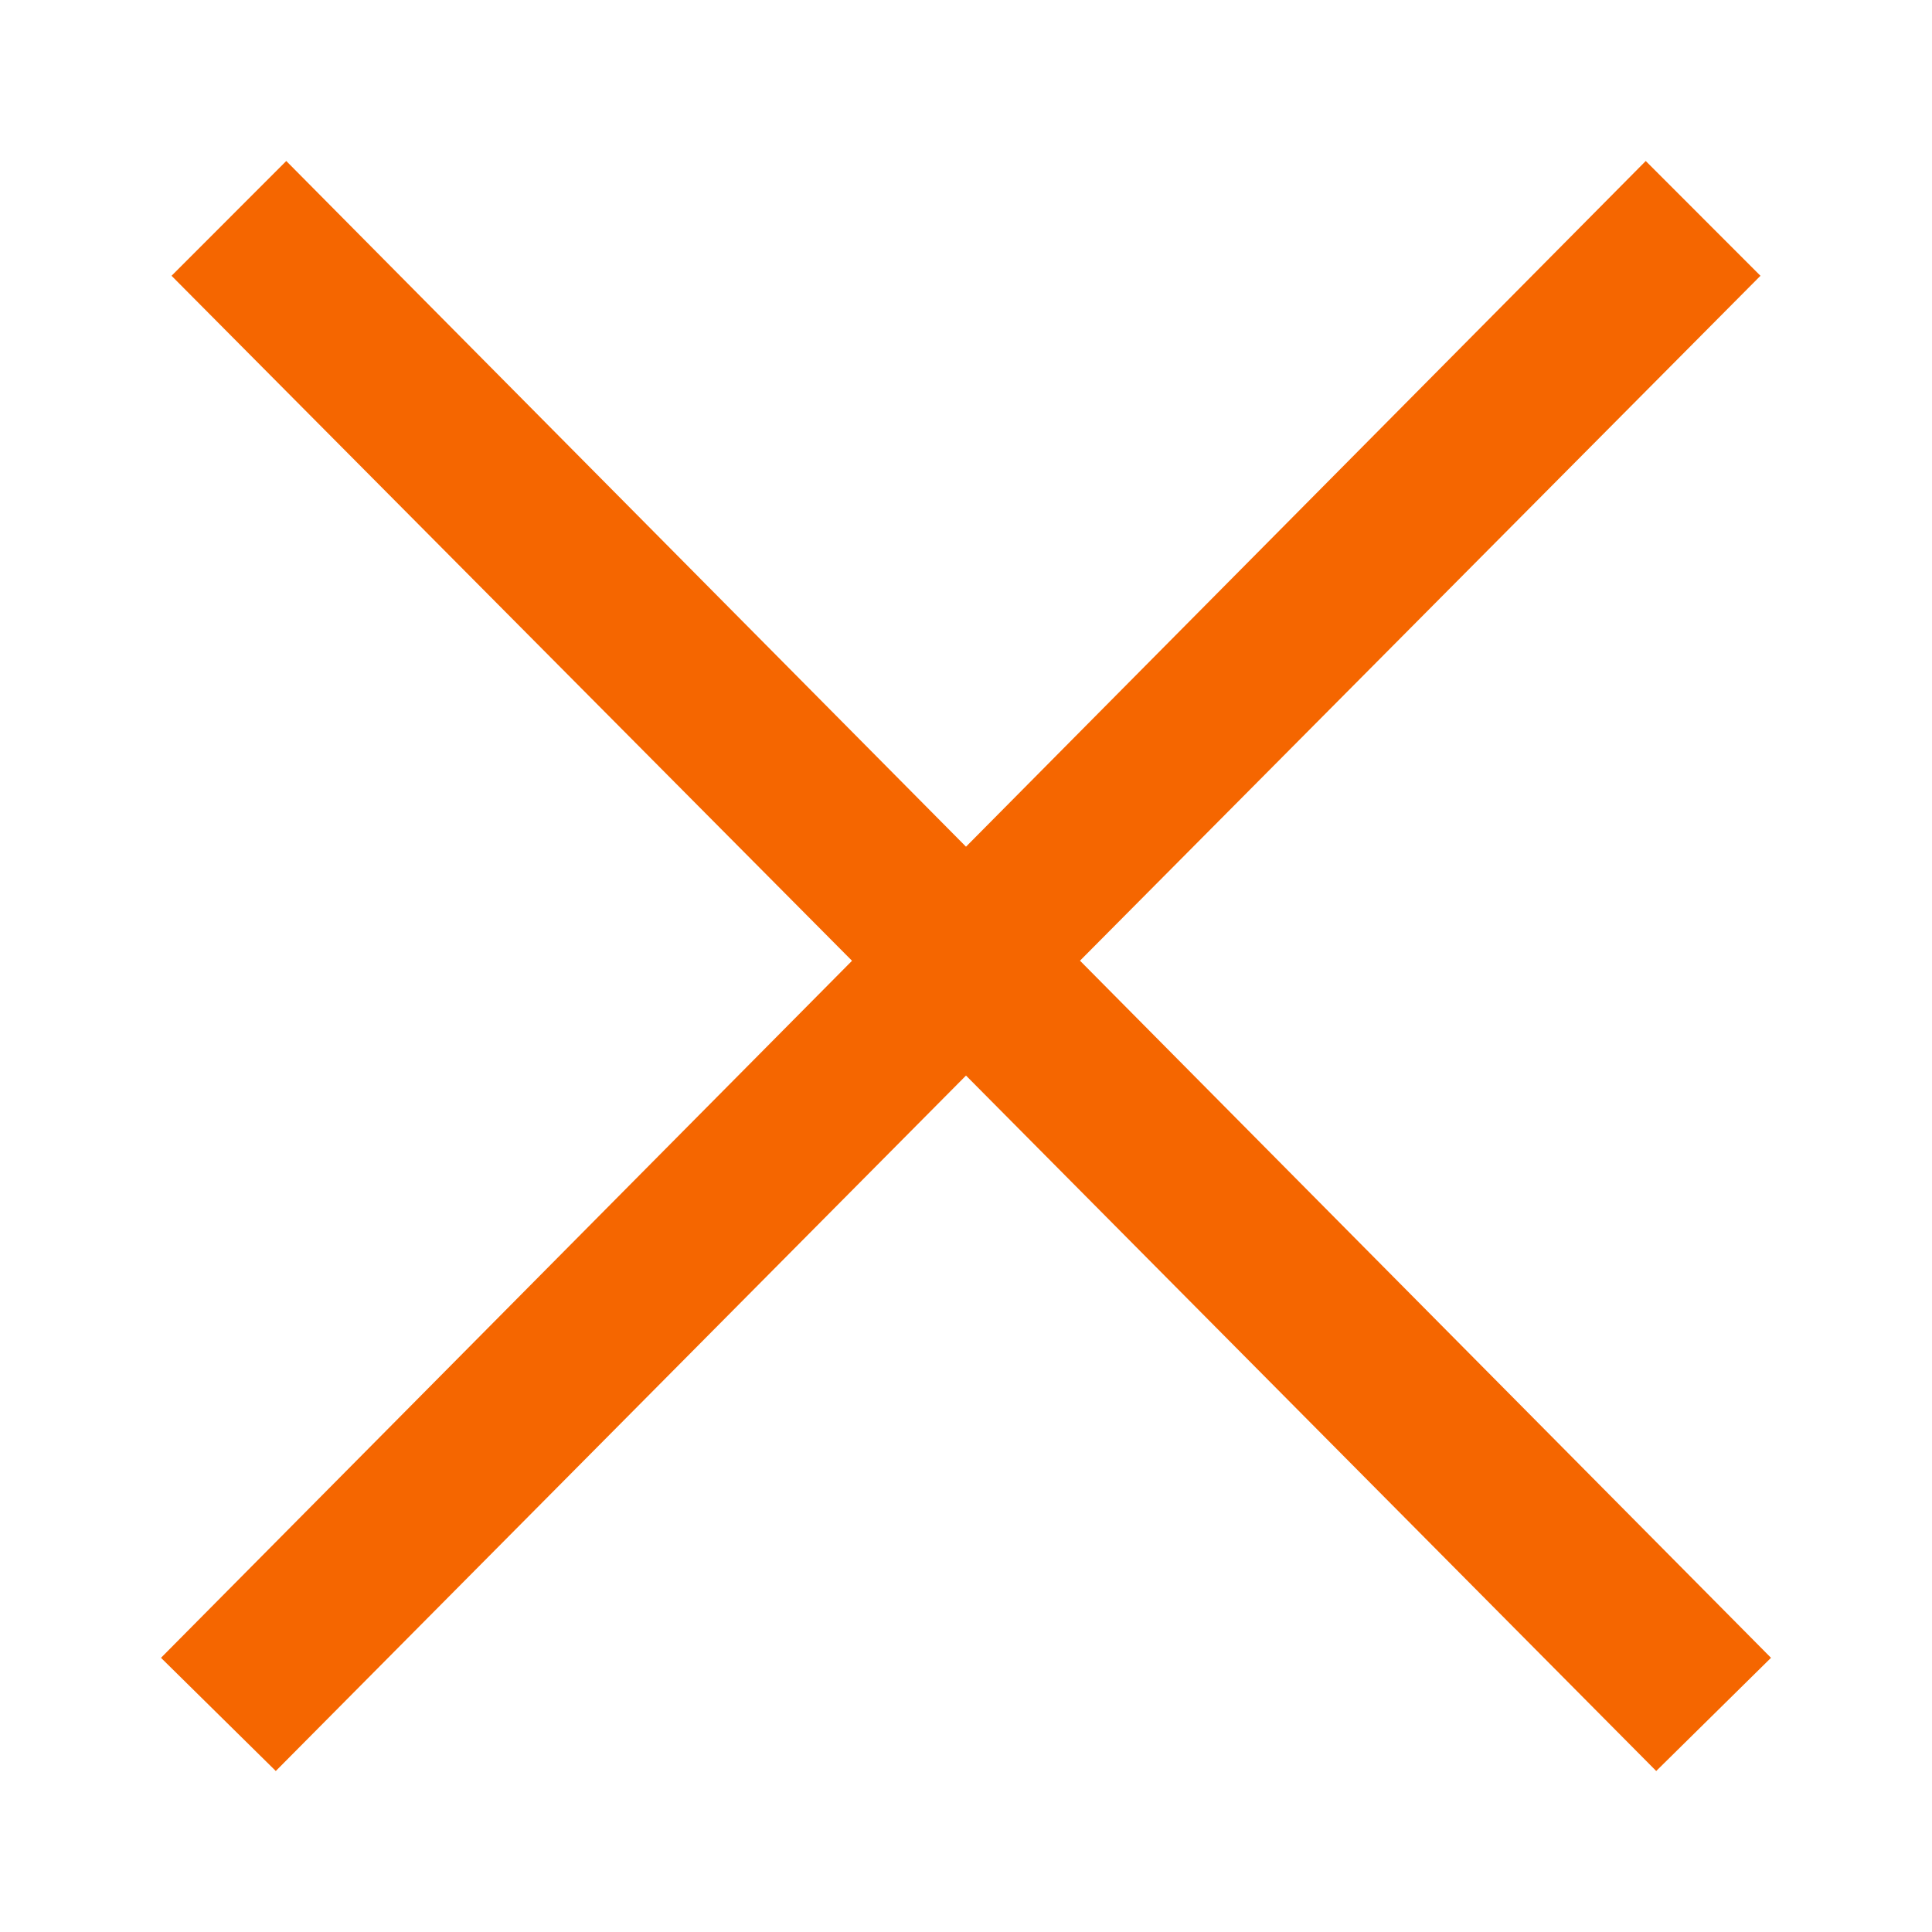 <svg width="24" height="24" viewBox="0 0 24 24" fill="none" xmlns="http://www.w3.org/2000/svg"><path d="m22 20.594-8.584-8.66 8.453-8.508L20.444 2 12 10.518 3.556 2 2.131 3.426l8.453 8.509L2 20.594 3.426 22 12 13.361 20.574 22 22 20.594z" fill="#f56600"/></svg>